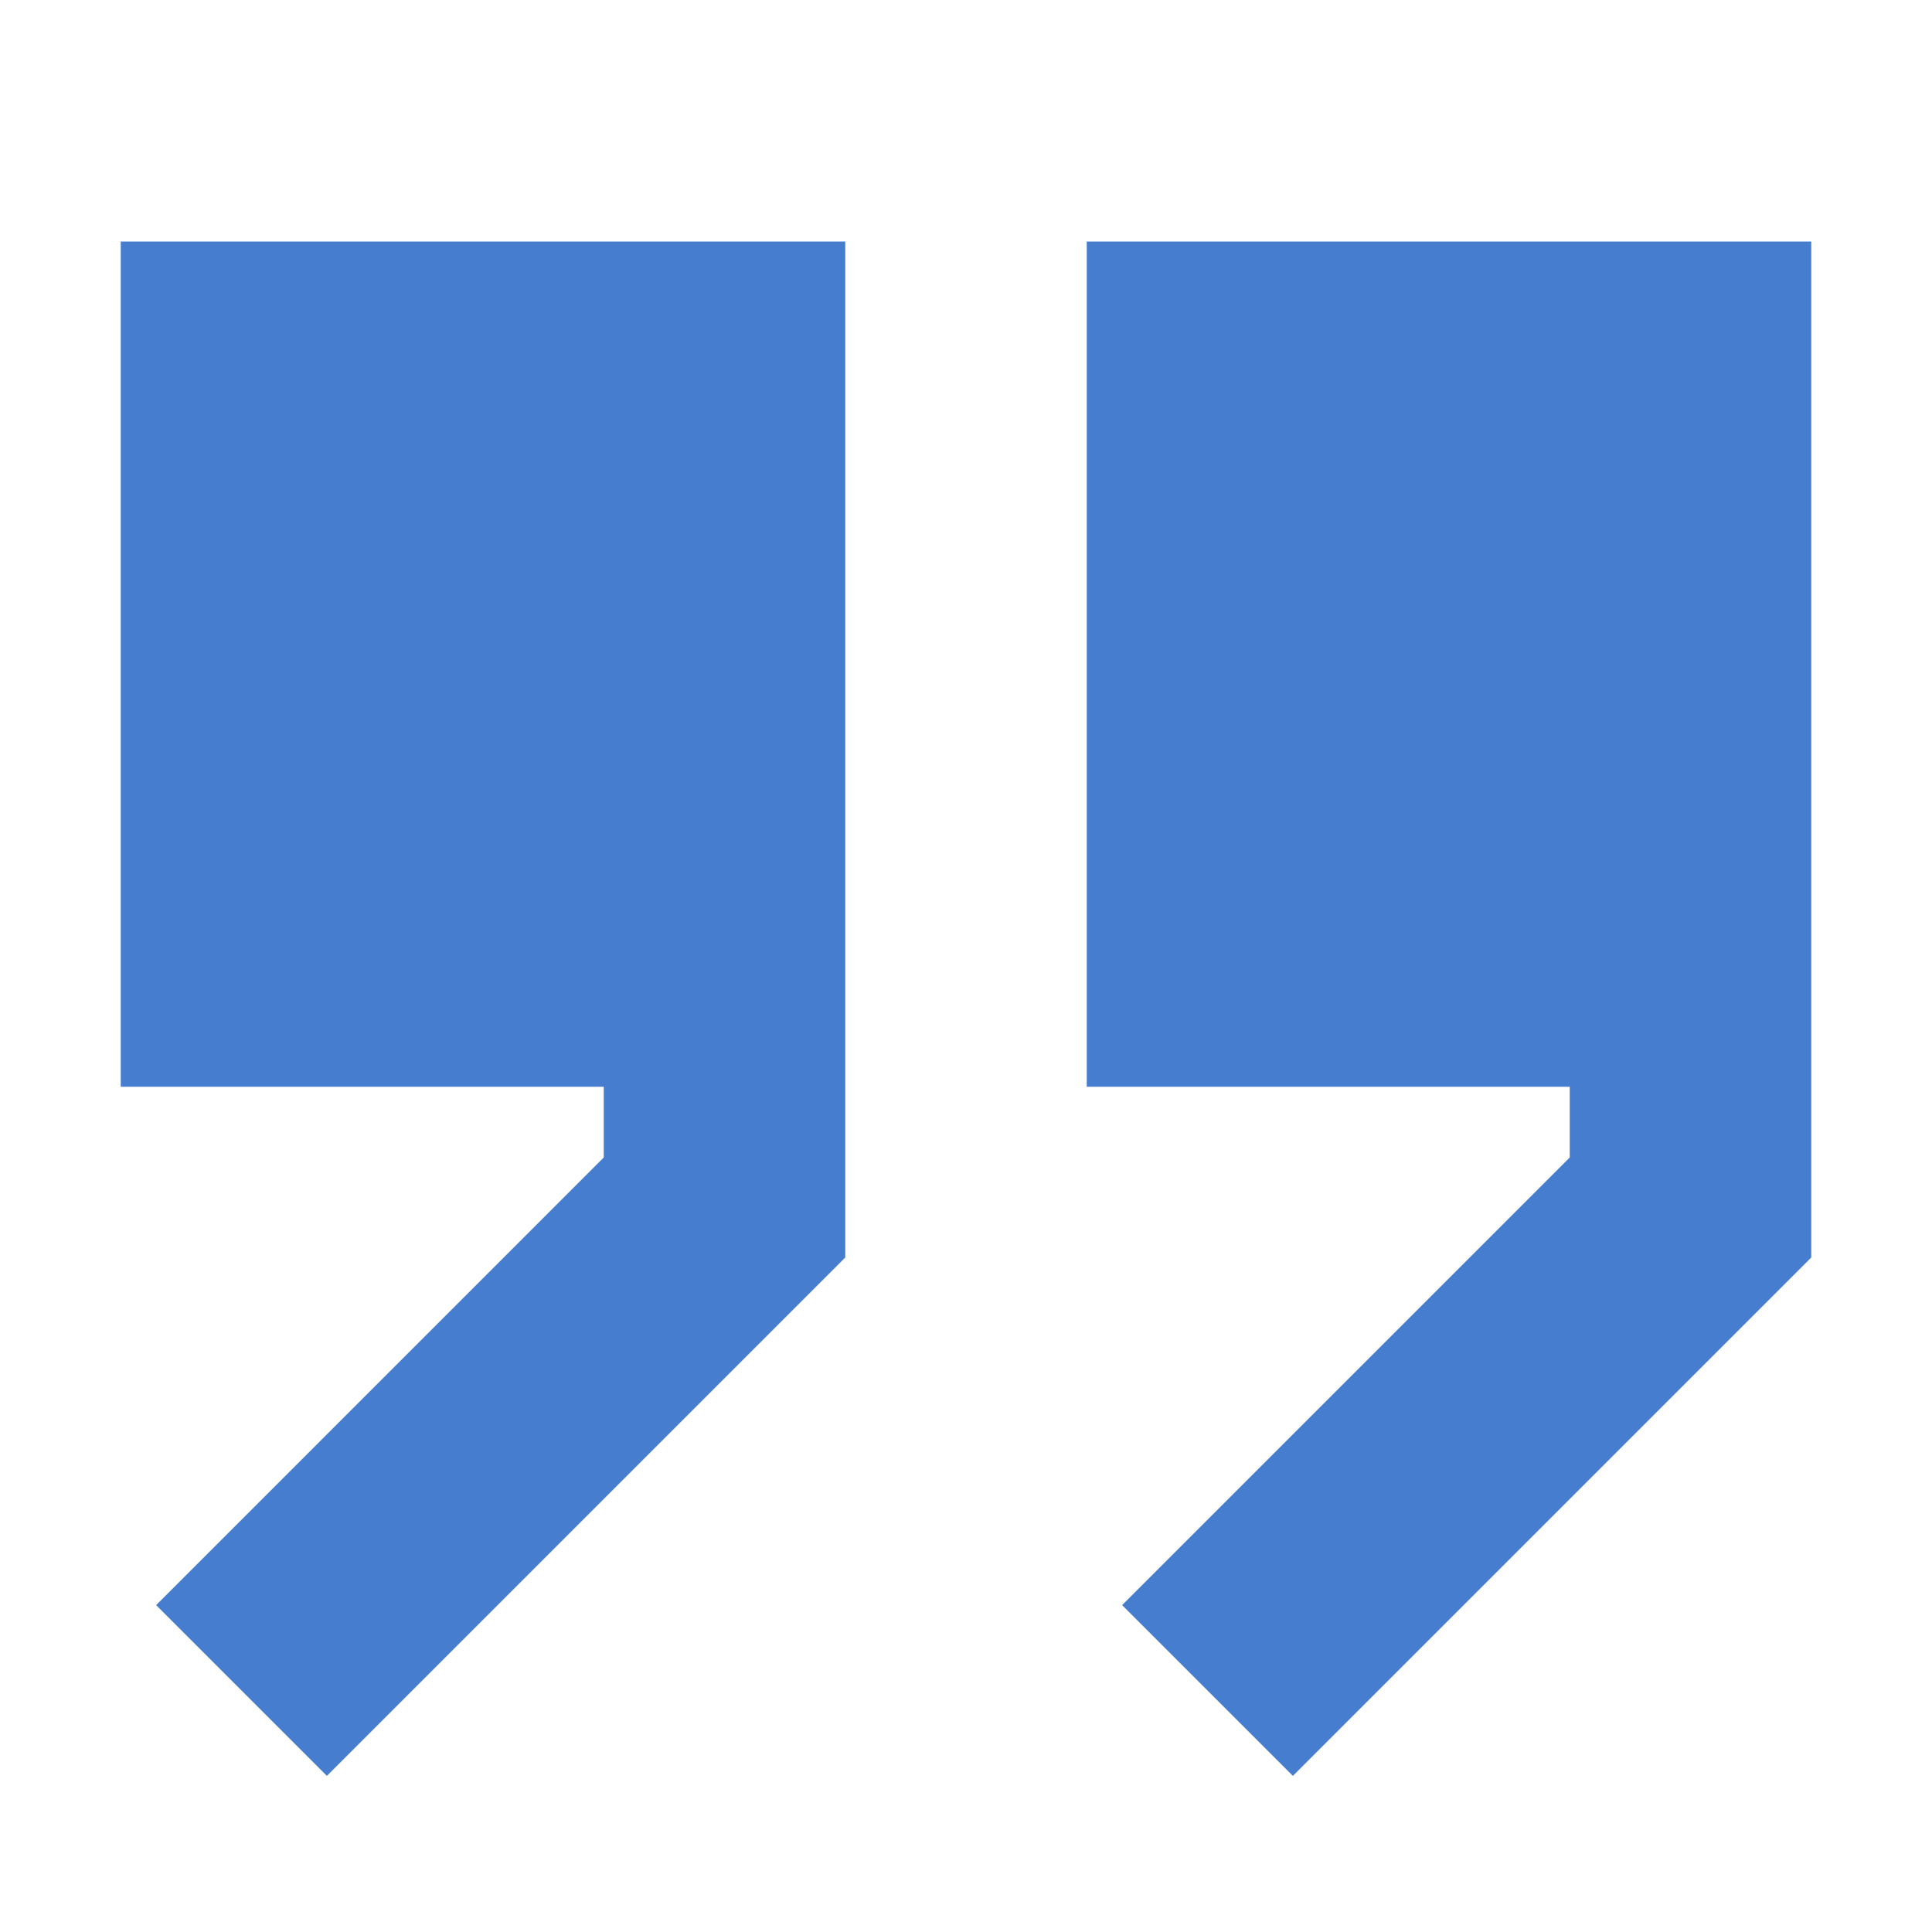 <svg xmlns="http://www.w3.org/2000/svg" width="165" height="165" viewBox="0 0 165 165" fill="none"><path d="M72.188 107.396L27.917 151.667L13.333 137.083L51.562 98.853V92.812H10.312V20.625H72.188V107.396Z" fill="#467DCE"></path><path d="M92.812 92.812H134.062V98.853L95.833 137.083L110.417 151.667L154.688 107.396V20.625H92.812V92.812Z" fill="#467DCE"></path></svg>